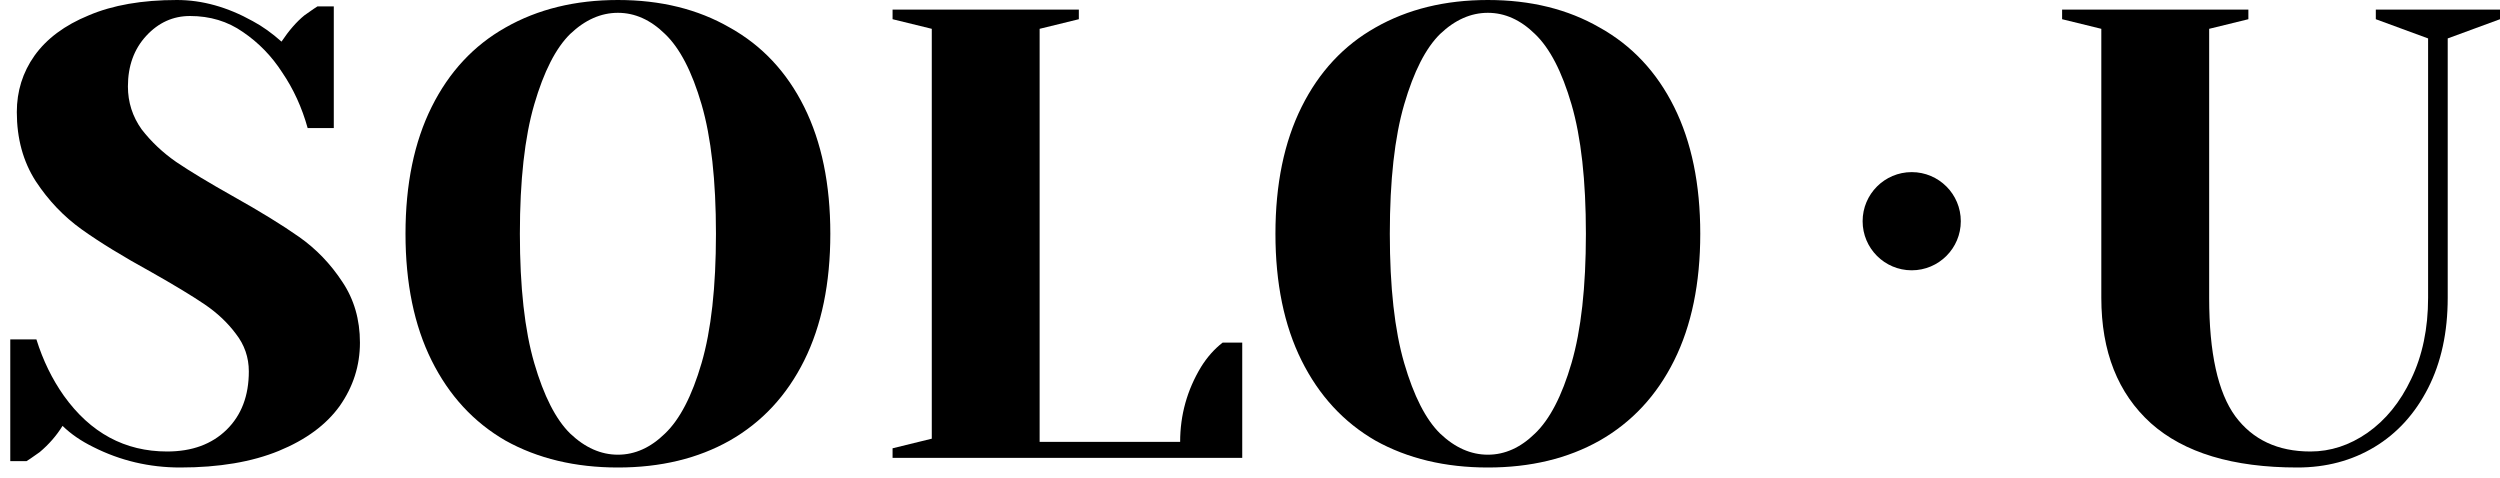<?xml version="1.0" encoding="UTF-8"?> <svg xmlns="http://www.w3.org/2000/svg" width="209" height="40" viewBox="0 0 209 40" fill="none"> <g clip-path="url(#clip0_266_389)"> <path d="M163.923 18.493C163.923 20.759 162.086 22.597 159.819 22.597C157.552 22.597 155.715 20.759 155.715 18.493C155.715 16.226 157.552 14.389 159.819 14.389C162.086 14.389 163.923 16.226 163.923 18.493Z" fill="black"></path> <path d="M15.065 39.083C12.479 39.083 10.057 38.512 7.798 37.37C6.779 36.87 5.923 36.282 5.23 35.603C4.72 36.424 4.083 37.156 3.318 37.798C2.662 38.262 2.298 38.512 2.225 38.548H0.859V28.376H3.045C3.591 30.125 4.356 31.695 5.34 33.087C7.562 36.192 10.439 37.745 13.973 37.745C16.049 37.745 17.706 37.138 18.945 35.925C20.183 34.711 20.802 33.087 20.802 31.052C20.802 29.875 20.438 28.822 19.71 27.894C19.017 26.966 18.143 26.145 17.087 25.431C16.031 24.717 14.555 23.825 12.661 22.754C10.257 21.433 8.308 20.238 6.815 19.167C5.322 18.096 4.047 16.758 2.99 15.152C1.934 13.51 1.406 11.582 1.406 9.369C1.406 7.62 1.897 6.05 2.881 4.658C3.901 3.23 5.413 2.106 7.416 1.285C9.419 0.428 11.878 0 14.792 0C16.905 0 19.017 0.589 21.13 1.767C21.932 2.195 22.733 2.766 23.534 3.48C24.154 2.552 24.791 1.82 25.447 1.285C26.102 0.821 26.467 0.571 26.539 0.535H27.905V10.708H25.72C25.246 8.995 24.536 7.442 23.589 6.05C22.715 4.694 21.622 3.569 20.311 2.677C19.036 1.785 17.561 1.338 15.885 1.338C14.464 1.338 13.244 1.892 12.224 2.998C11.204 4.105 10.694 5.514 10.694 7.228C10.694 8.548 11.077 9.744 11.842 10.815C12.643 11.85 13.608 12.76 14.738 13.545C15.903 14.331 17.469 15.276 19.436 16.383C21.731 17.668 23.589 18.81 25.009 19.809C26.43 20.809 27.632 22.058 28.616 23.557C29.599 25.02 30.091 26.716 30.091 28.643C30.091 30.571 29.526 32.337 28.397 33.944C27.268 35.514 25.574 36.763 23.316 37.691C21.057 38.619 18.307 39.083 15.065 39.083Z" fill="black"></path> <path d="M51.658 39.083C48.088 39.083 44.956 38.334 42.26 36.835C39.601 35.3 37.543 33.069 36.086 30.142C34.629 27.216 33.9 23.682 33.9 19.542C33.9 15.401 34.629 11.868 36.086 8.941C37.543 6.014 39.601 3.801 42.26 2.302C44.956 0.767 48.088 0 51.658 0C55.227 0 58.342 0.767 61.001 2.302C63.697 3.801 65.773 6.014 67.23 8.941C68.687 11.868 69.415 15.401 69.415 19.542C69.415 23.682 68.687 27.216 67.23 30.142C65.773 33.069 63.697 35.3 61.001 36.835C58.342 38.334 55.227 39.083 51.658 39.083ZM51.658 38.013C53.078 38.013 54.39 37.424 55.592 36.246C56.83 35.068 57.85 33.105 58.651 30.357C59.453 27.608 59.854 24.003 59.854 19.542C59.854 15.08 59.453 11.475 58.651 8.727C57.85 5.979 56.83 4.015 55.592 2.838C54.39 1.66 53.078 1.071 51.658 1.071C50.237 1.071 48.908 1.66 47.669 2.838C46.467 4.015 45.465 5.979 44.664 8.727C43.863 11.475 43.462 15.08 43.462 19.542C43.462 24.003 43.863 27.608 44.664 30.357C45.465 33.105 46.467 35.068 47.669 36.246C48.908 37.424 50.237 38.013 51.658 38.013Z" fill="black"></path> <path d="M74.619 37.477L77.897 36.674V2.409L74.619 1.606V0.803H90.191V1.606L86.913 2.409V36.941H98.66C98.66 34.693 99.243 32.605 100.408 30.677C100.918 29.857 101.519 29.178 102.211 28.643H103.851V38.28H74.619V37.477Z" fill="black"></path> <path d="M124.385 39.083C120.815 39.083 117.682 38.334 114.987 36.835C112.328 35.3 110.27 33.069 108.813 30.142C107.356 27.216 106.627 23.682 106.627 19.542C106.627 15.401 107.356 11.868 108.813 8.941C110.27 6.014 112.328 3.801 114.987 2.302C117.682 0.767 120.815 0 124.385 0C127.954 0 131.069 0.767 133.728 2.302C136.423 3.801 138.5 6.014 139.957 8.941C141.414 11.868 142.142 15.401 142.142 19.542C142.142 23.682 141.414 27.216 139.957 30.142C138.5 33.069 136.423 35.3 133.728 36.835C131.069 38.334 127.954 39.083 124.385 39.083ZM124.385 38.013C125.805 38.013 127.117 37.424 128.319 36.246C129.557 35.068 130.577 33.105 131.378 30.357C132.18 27.608 132.581 24.003 132.581 19.542C132.581 15.08 132.18 11.475 131.378 8.727C130.577 5.979 129.557 4.015 128.319 2.838C127.117 1.66 125.805 1.071 124.385 1.071C122.964 1.071 121.635 1.66 120.396 2.838C119.194 4.015 118.192 5.979 117.391 8.727C116.59 11.475 116.189 15.08 116.189 19.542C116.189 24.003 116.59 27.608 117.391 30.357C118.192 33.105 119.194 35.068 120.396 36.246C121.635 37.424 122.964 38.013 124.385 38.013Z" fill="black"></path> <path d="M192.062 39.083C186.671 39.083 182.591 37.852 179.823 35.389C177.054 32.89 175.67 29.392 175.67 24.895V2.409L172.392 1.606V0.803H187.964V1.606L184.686 2.409V24.895C184.686 29.5 185.414 32.801 186.871 34.8C188.328 36.763 190.423 37.745 193.155 37.745C194.83 37.745 196.415 37.227 197.908 36.192C199.438 35.121 200.658 33.622 201.569 31.695C202.516 29.732 202.989 27.465 202.989 24.895V3.212L198.618 1.606V0.803H209V1.606L204.629 3.212V24.895C204.629 27.786 204.082 30.303 202.989 32.444C201.897 34.586 200.403 36.228 198.509 37.37C196.615 38.512 194.466 39.083 192.062 39.083Z" fill="black"></path> </g> <defs> <clipPath id="clip0_266_389"> <rect width="209" height="40" fill="white"></rect> </clipPath> </defs> </svg> 
